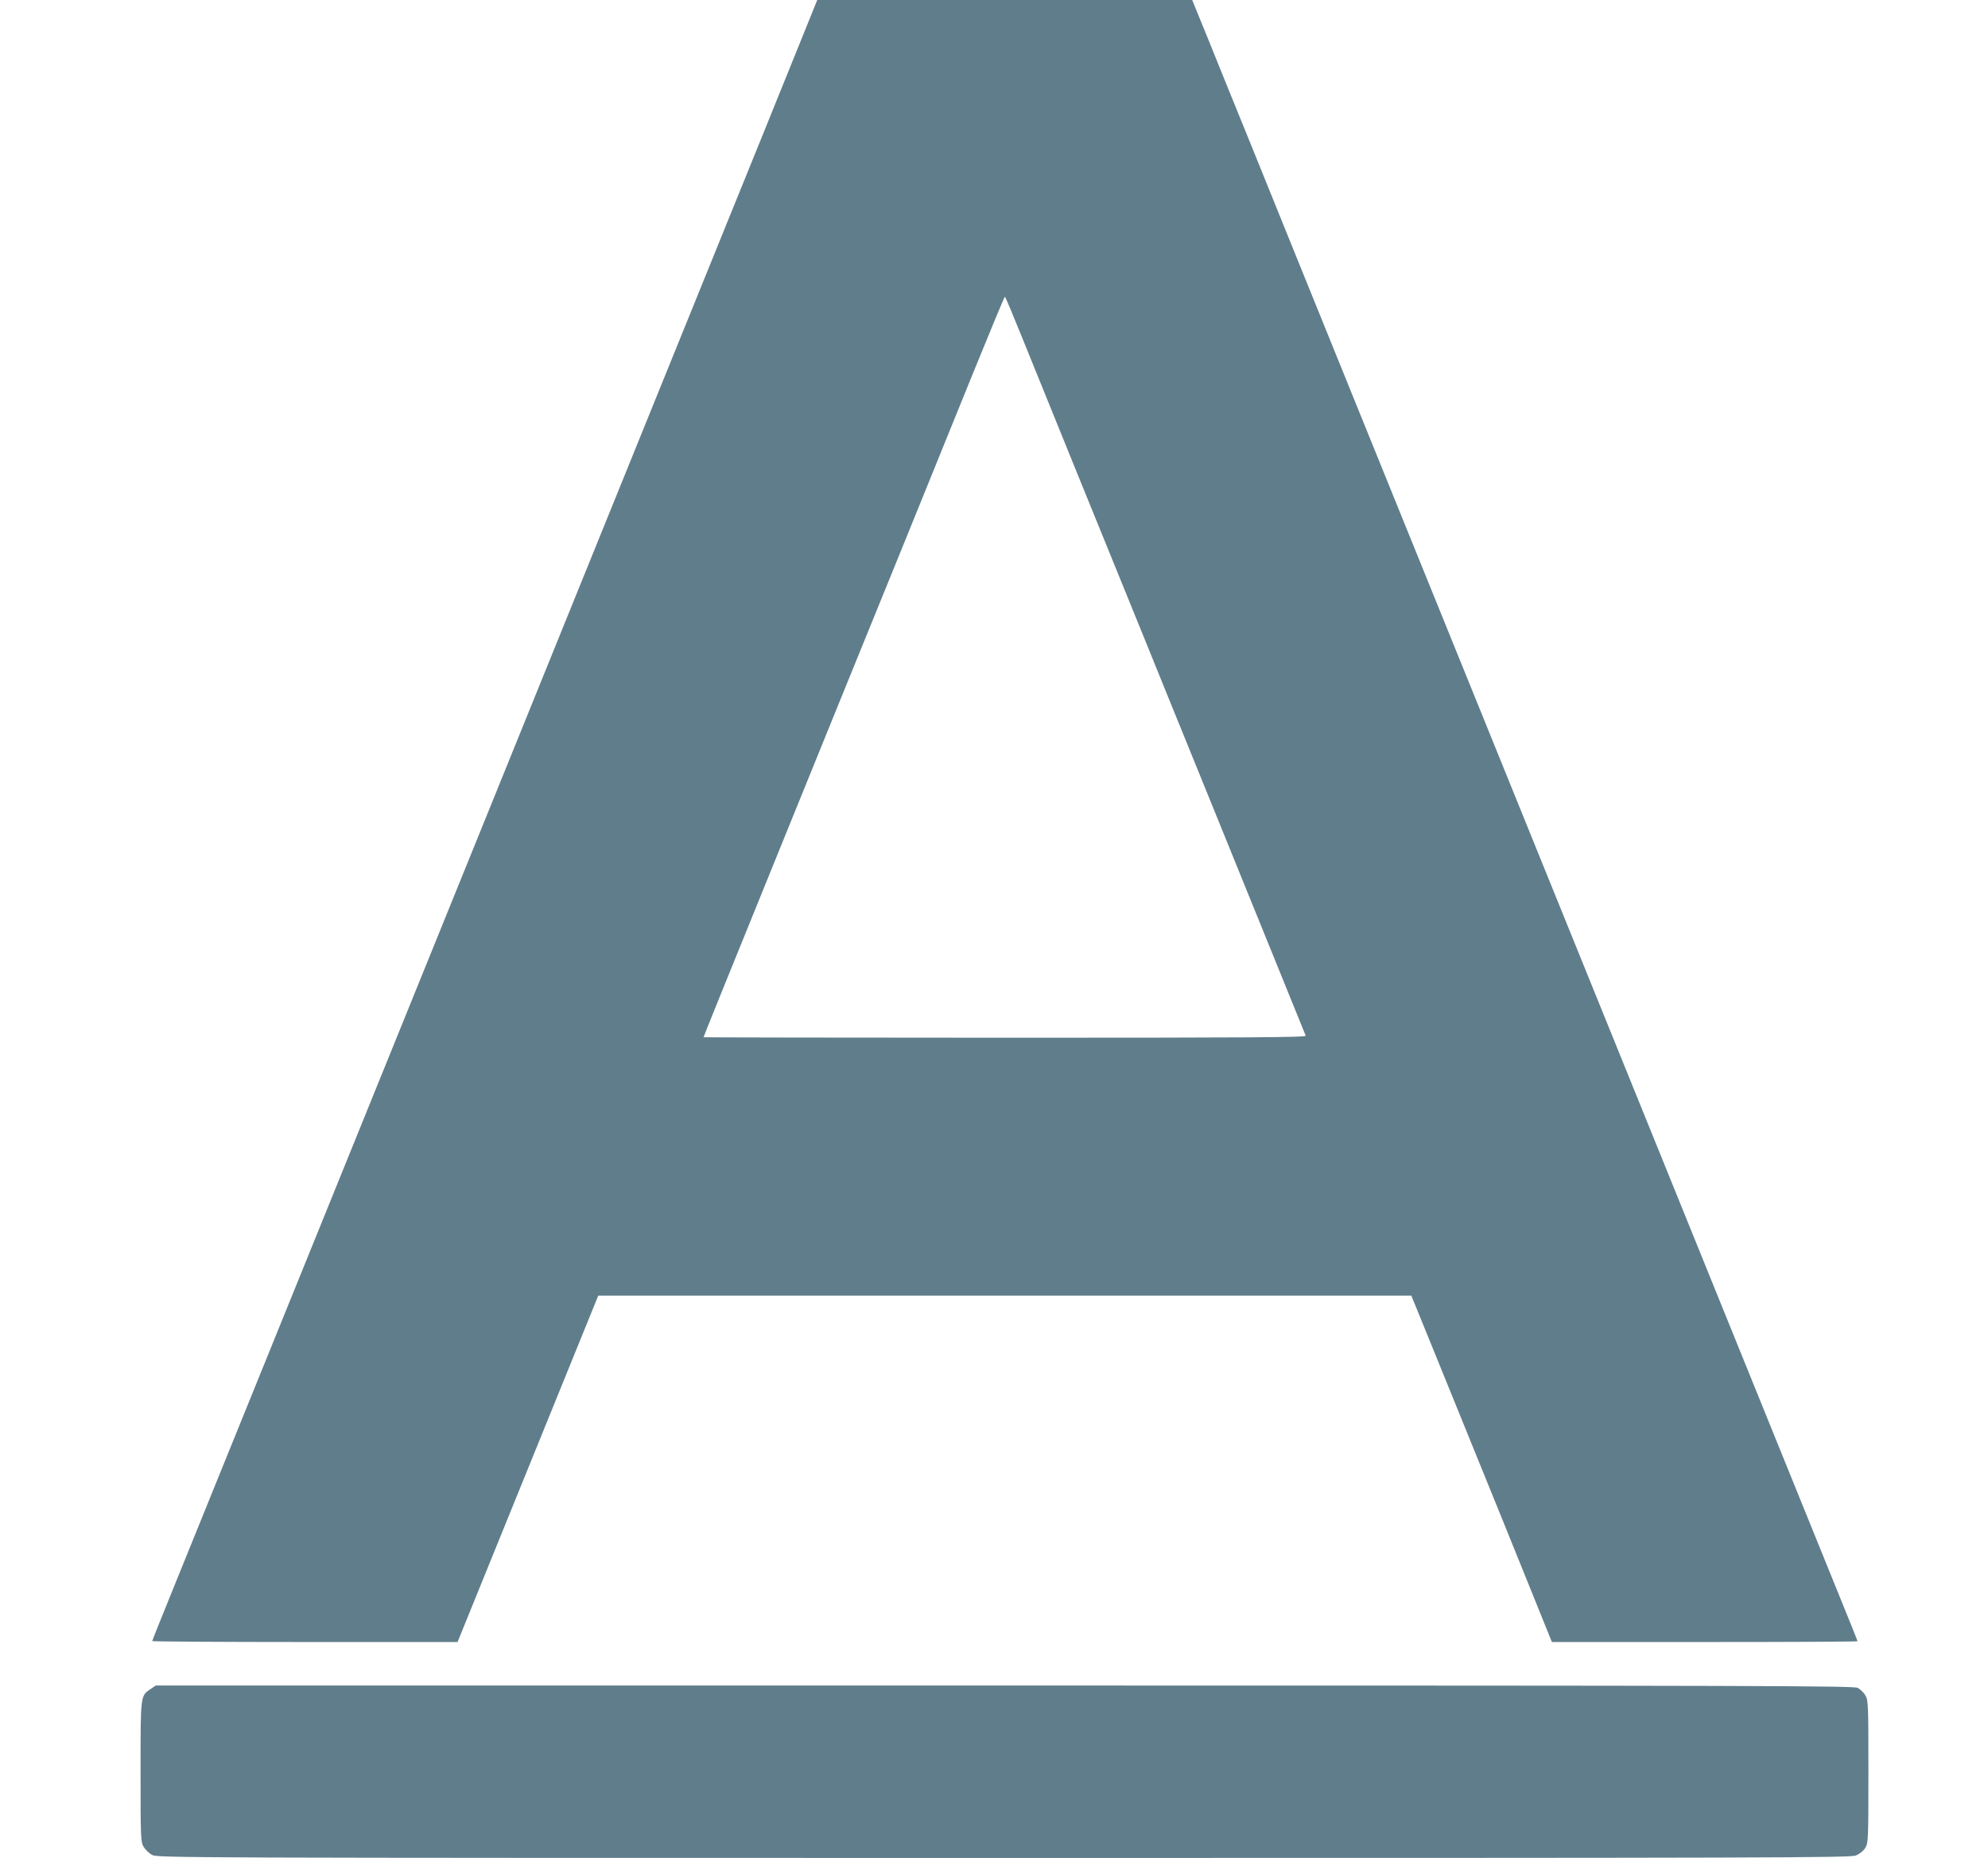 <?xml version="1.0" standalone="no"?>
<!DOCTYPE svg PUBLIC "-//W3C//DTD SVG 20010904//EN"
 "http://www.w3.org/TR/2001/REC-SVG-20010904/DTD/svg10.dtd">
<svg version="1.0" xmlns="http://www.w3.org/2000/svg"
 width="1280pt" height="1196pt" viewBox="0 0 1280 1196"
 preserveAspectRatio="xMidYMid meet">
<g transform="translate(0,1196) scale(0.1,-0.1)"
fill="#607d8b" stroke="none">
<path d="M5150 11683 c-62 -153 -170 -420 -240 -593 -70 -173 -196 -484 -280
-690 -84 -206 -214 -528 -290 -715 -76 -187 -206 -509 -290 -715 -84 -206
-214 -528 -290 -715 -76 -187 -211 -520 -300 -740 -89 -220 -224 -553 -300
-740 -76 -187 -206 -509 -290 -715 -84 -206 -214 -528 -290 -715 -76 -187
-206 -509 -290 -715 -84 -206 -214 -528 -290 -715 -76 -187 -206 -509 -290
-715 -245 -605 -418 -1030 -579 -1427 -83 -204 -151 -374 -151 -377 0 -3 442
-6 983 -6 l983 0 314 773 c172 424 376 926 453 1115 l139 342 2618 0 2617 0
121 -297 c268 -657 718 -1767 757 -1866 l27 -67 984 0 c541 0 984 2 984 5 0 3
-49 125 -109 272 -60 148 -182 448 -271 668 -89 220 -220 542 -290 715 -70
173 -201 495 -290 715 -89 220 -224 553 -300 740 -76 187 -206 509 -290 715
-84 206 -214 528 -290 715 -76 187 -206 509 -290 715 -84 206 -215 530 -292
720 -297 733 -421 1038 -568 1400 -84 206 -214 528 -290 715 -195 481 -431
1062 -624 1540 -92 226 -215 528 -273 673 l-107 262 -1207 0 -1207 0 -112
-277z m1427 -1886 c56 -138 222 -547 368 -907 147 -360 329 -808 405 -995 76
-187 250 -617 388 -955 542 -1334 664 -1635 669 -1647 4 -11 -352 -13 -1936
-13 -1068 0 -1941 2 -1941 3 0 5 145 362 470 1162 139 341 314 773 390 960 76
187 258 635 405 995 146 360 357 879 468 1153 111 273 204 497 207 497 3 0 51
-114 107 -253z"/>
<path d="M969 1087 c-65 -44 -64 -35 -64 -532 0 -432 1 -451 20 -484 11 -18
36 -42 55 -52 34 -18 187 -19 5482 -19 4972 0 5451 1 5488 16 23 10 48 29 60
49 19 31 20 48 20 491 0 438 -1 460 -20 491 -10 18 -33 39 -49 48 -27 13 -581
15 -5494 15 l-5464 0 -34 -23z"/>
</g>
</svg>
